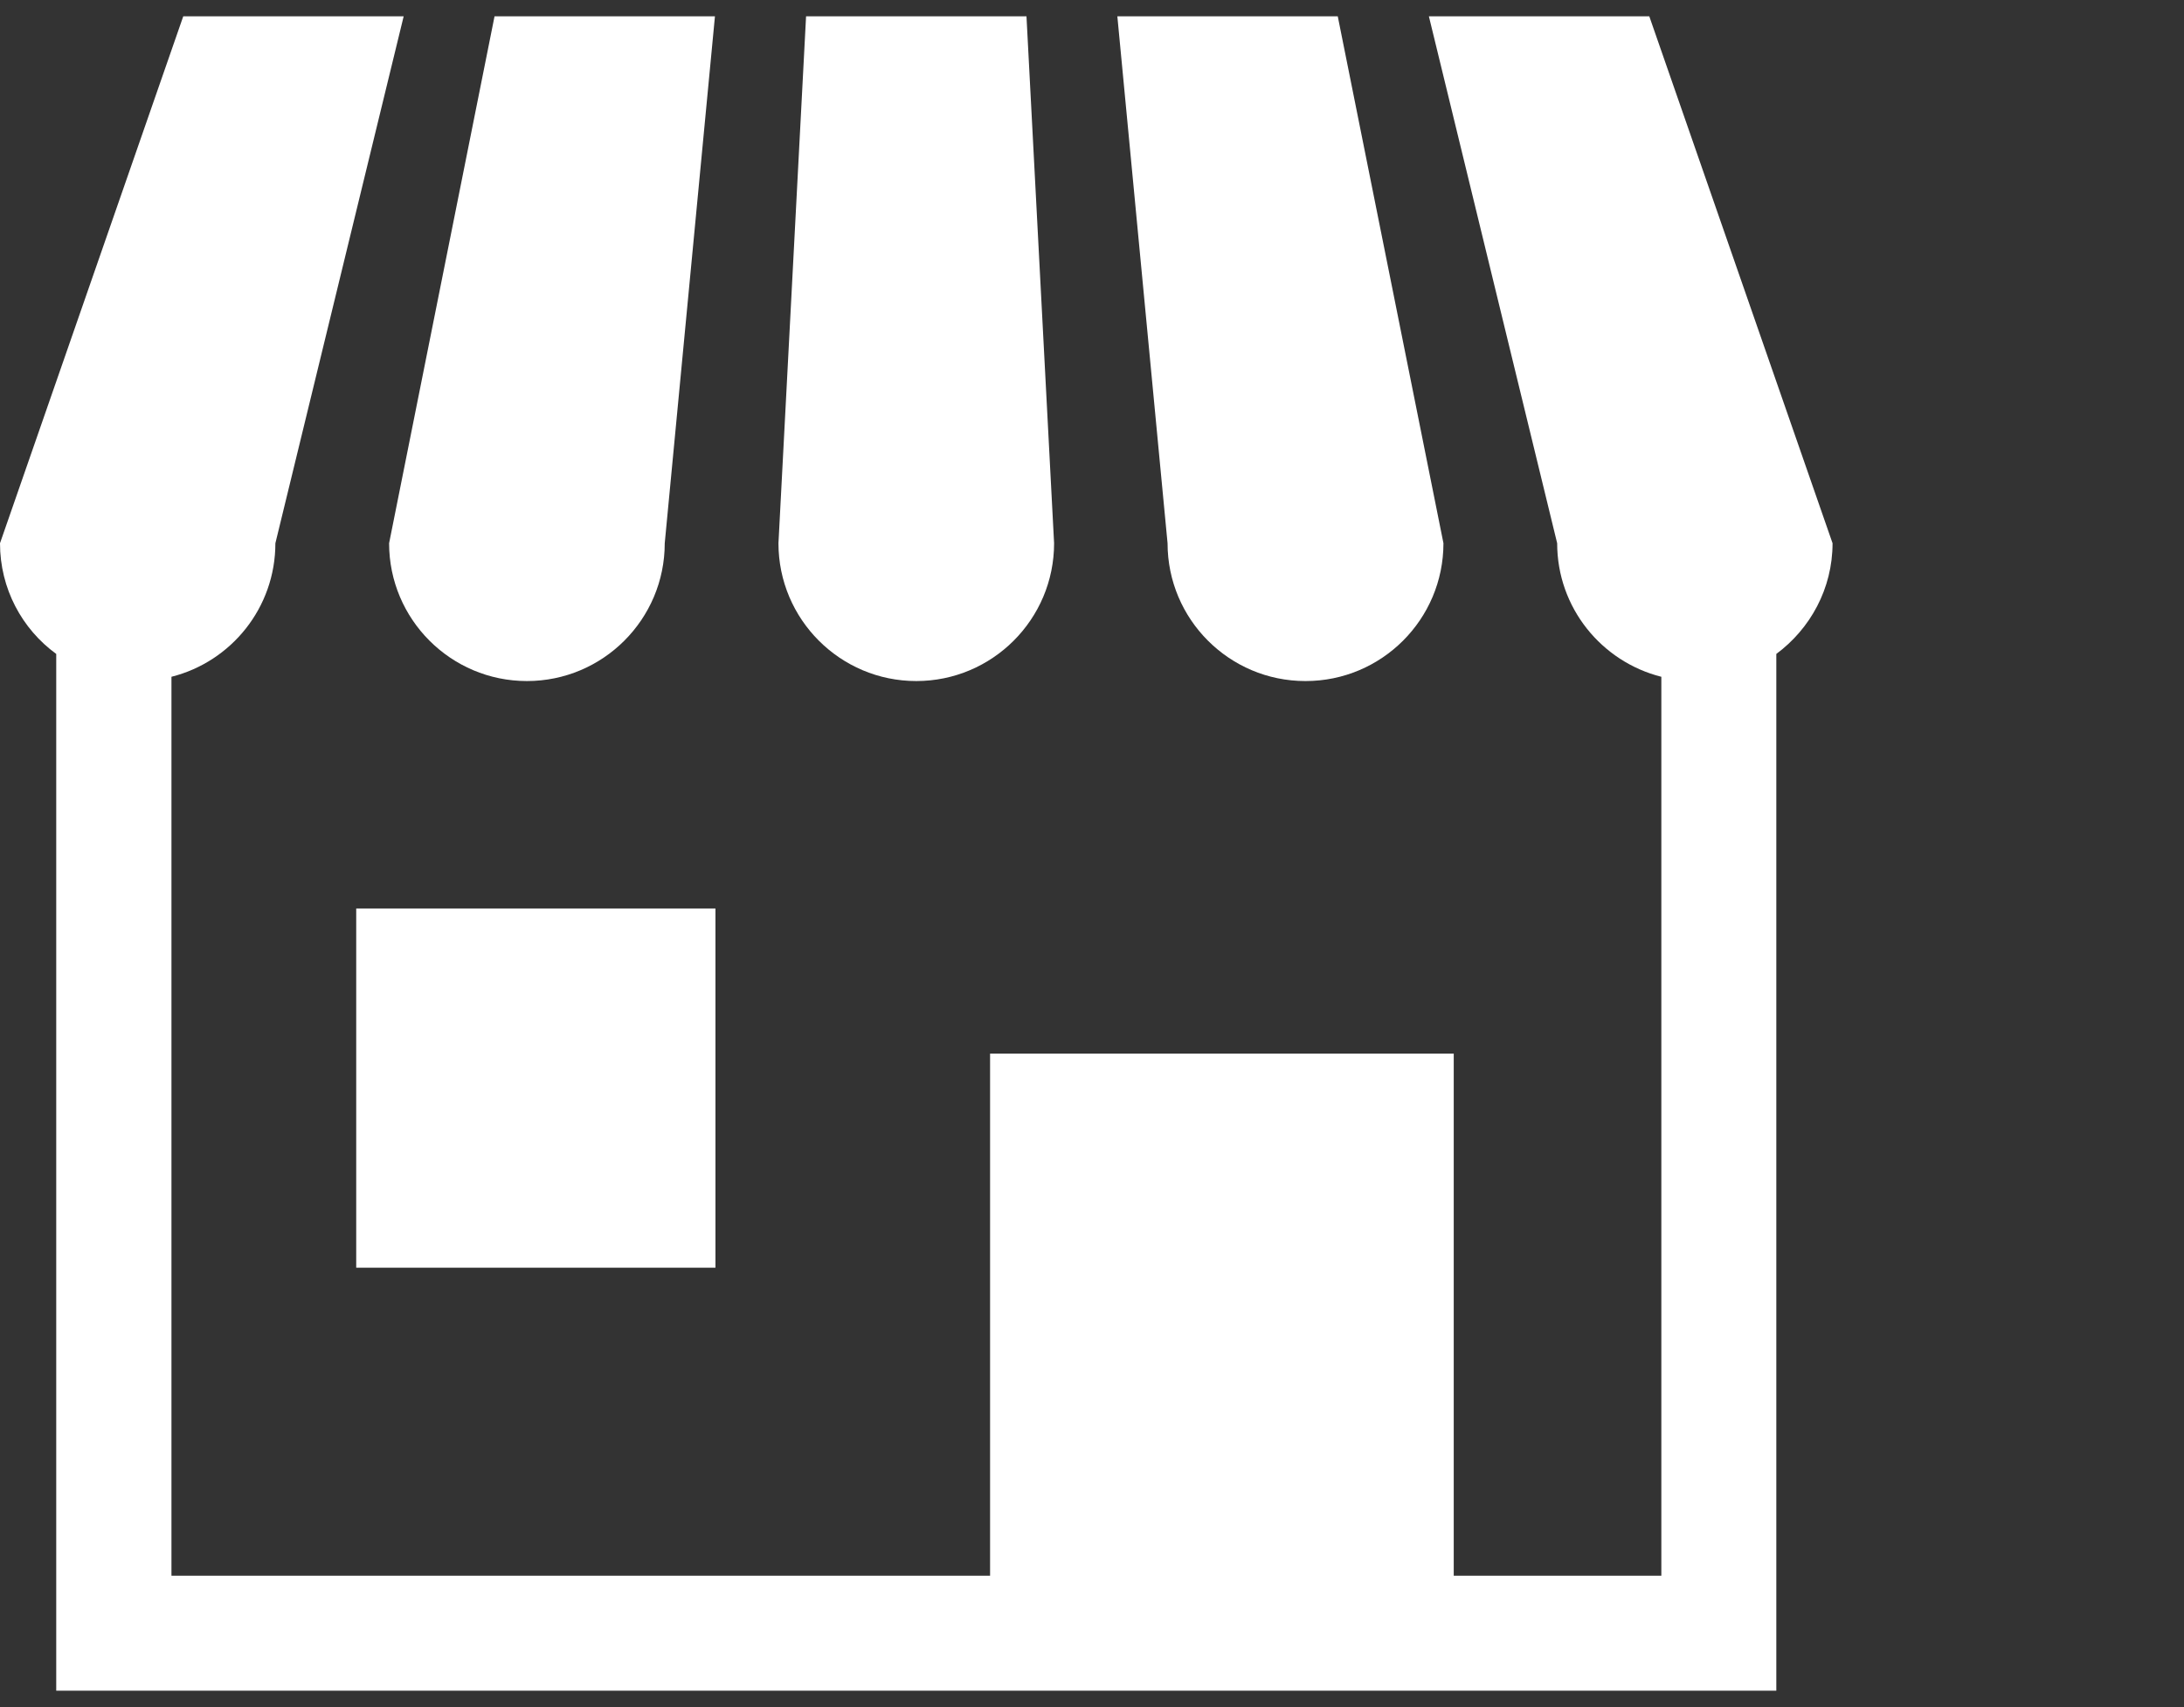 <?xml version="1.0" encoding="UTF-8"?><svg id="a" xmlns="http://www.w3.org/2000/svg" width="87" height="68" viewBox="0 0 87 68"><rect x="0" y="0" width="87" height="68" fill="#333333" stroke="none"/><path d="m20.99,27.13c3.03,0,5.49-2.46,5.49-5.49L28.48.65h-8.78l-4.2,20.99c0,3.03,2.46,5.49,5.49,5.49Z" fill="#fff" stroke-width="0"/><path d="m36.5,27.13c3.03,0,5.49-2.46,5.49-5.49l-1.1-20.99h-8.78l-1.1,20.99c0,3.03,2.46,5.49,5.49,5.49Z" fill="#fff" stroke-width="0"/><path d="m52.01,27.13c3.03,0,5.49-2.46,5.49-5.49L53.29.65h-8.78l2,20.99c0,3.03,2.46,5.49,5.49,5.49Z" fill="#fff" stroke-width="0"/><path d="m65.7.65h-8.78l5.11,20.99c0,2.57,1.77,4.72,4.15,5.32v35.81h-8.27v-20.8h-18.47v20.8H6.83V26.96c2.38-.6,4.14-2.75,4.14-5.32L16.08.65H7.3L0,21.64c0,1.81.88,3.42,2.24,4.41v41.3h68.52V26.05c1.35-1,2.24-2.6,2.24-4.41L65.7.65Z" fill="#fff" stroke-width="0"/><rect x="14.19" y="36.19" width="14.31" height="14.31" fill="#fff" stroke-width="0"/></svg>